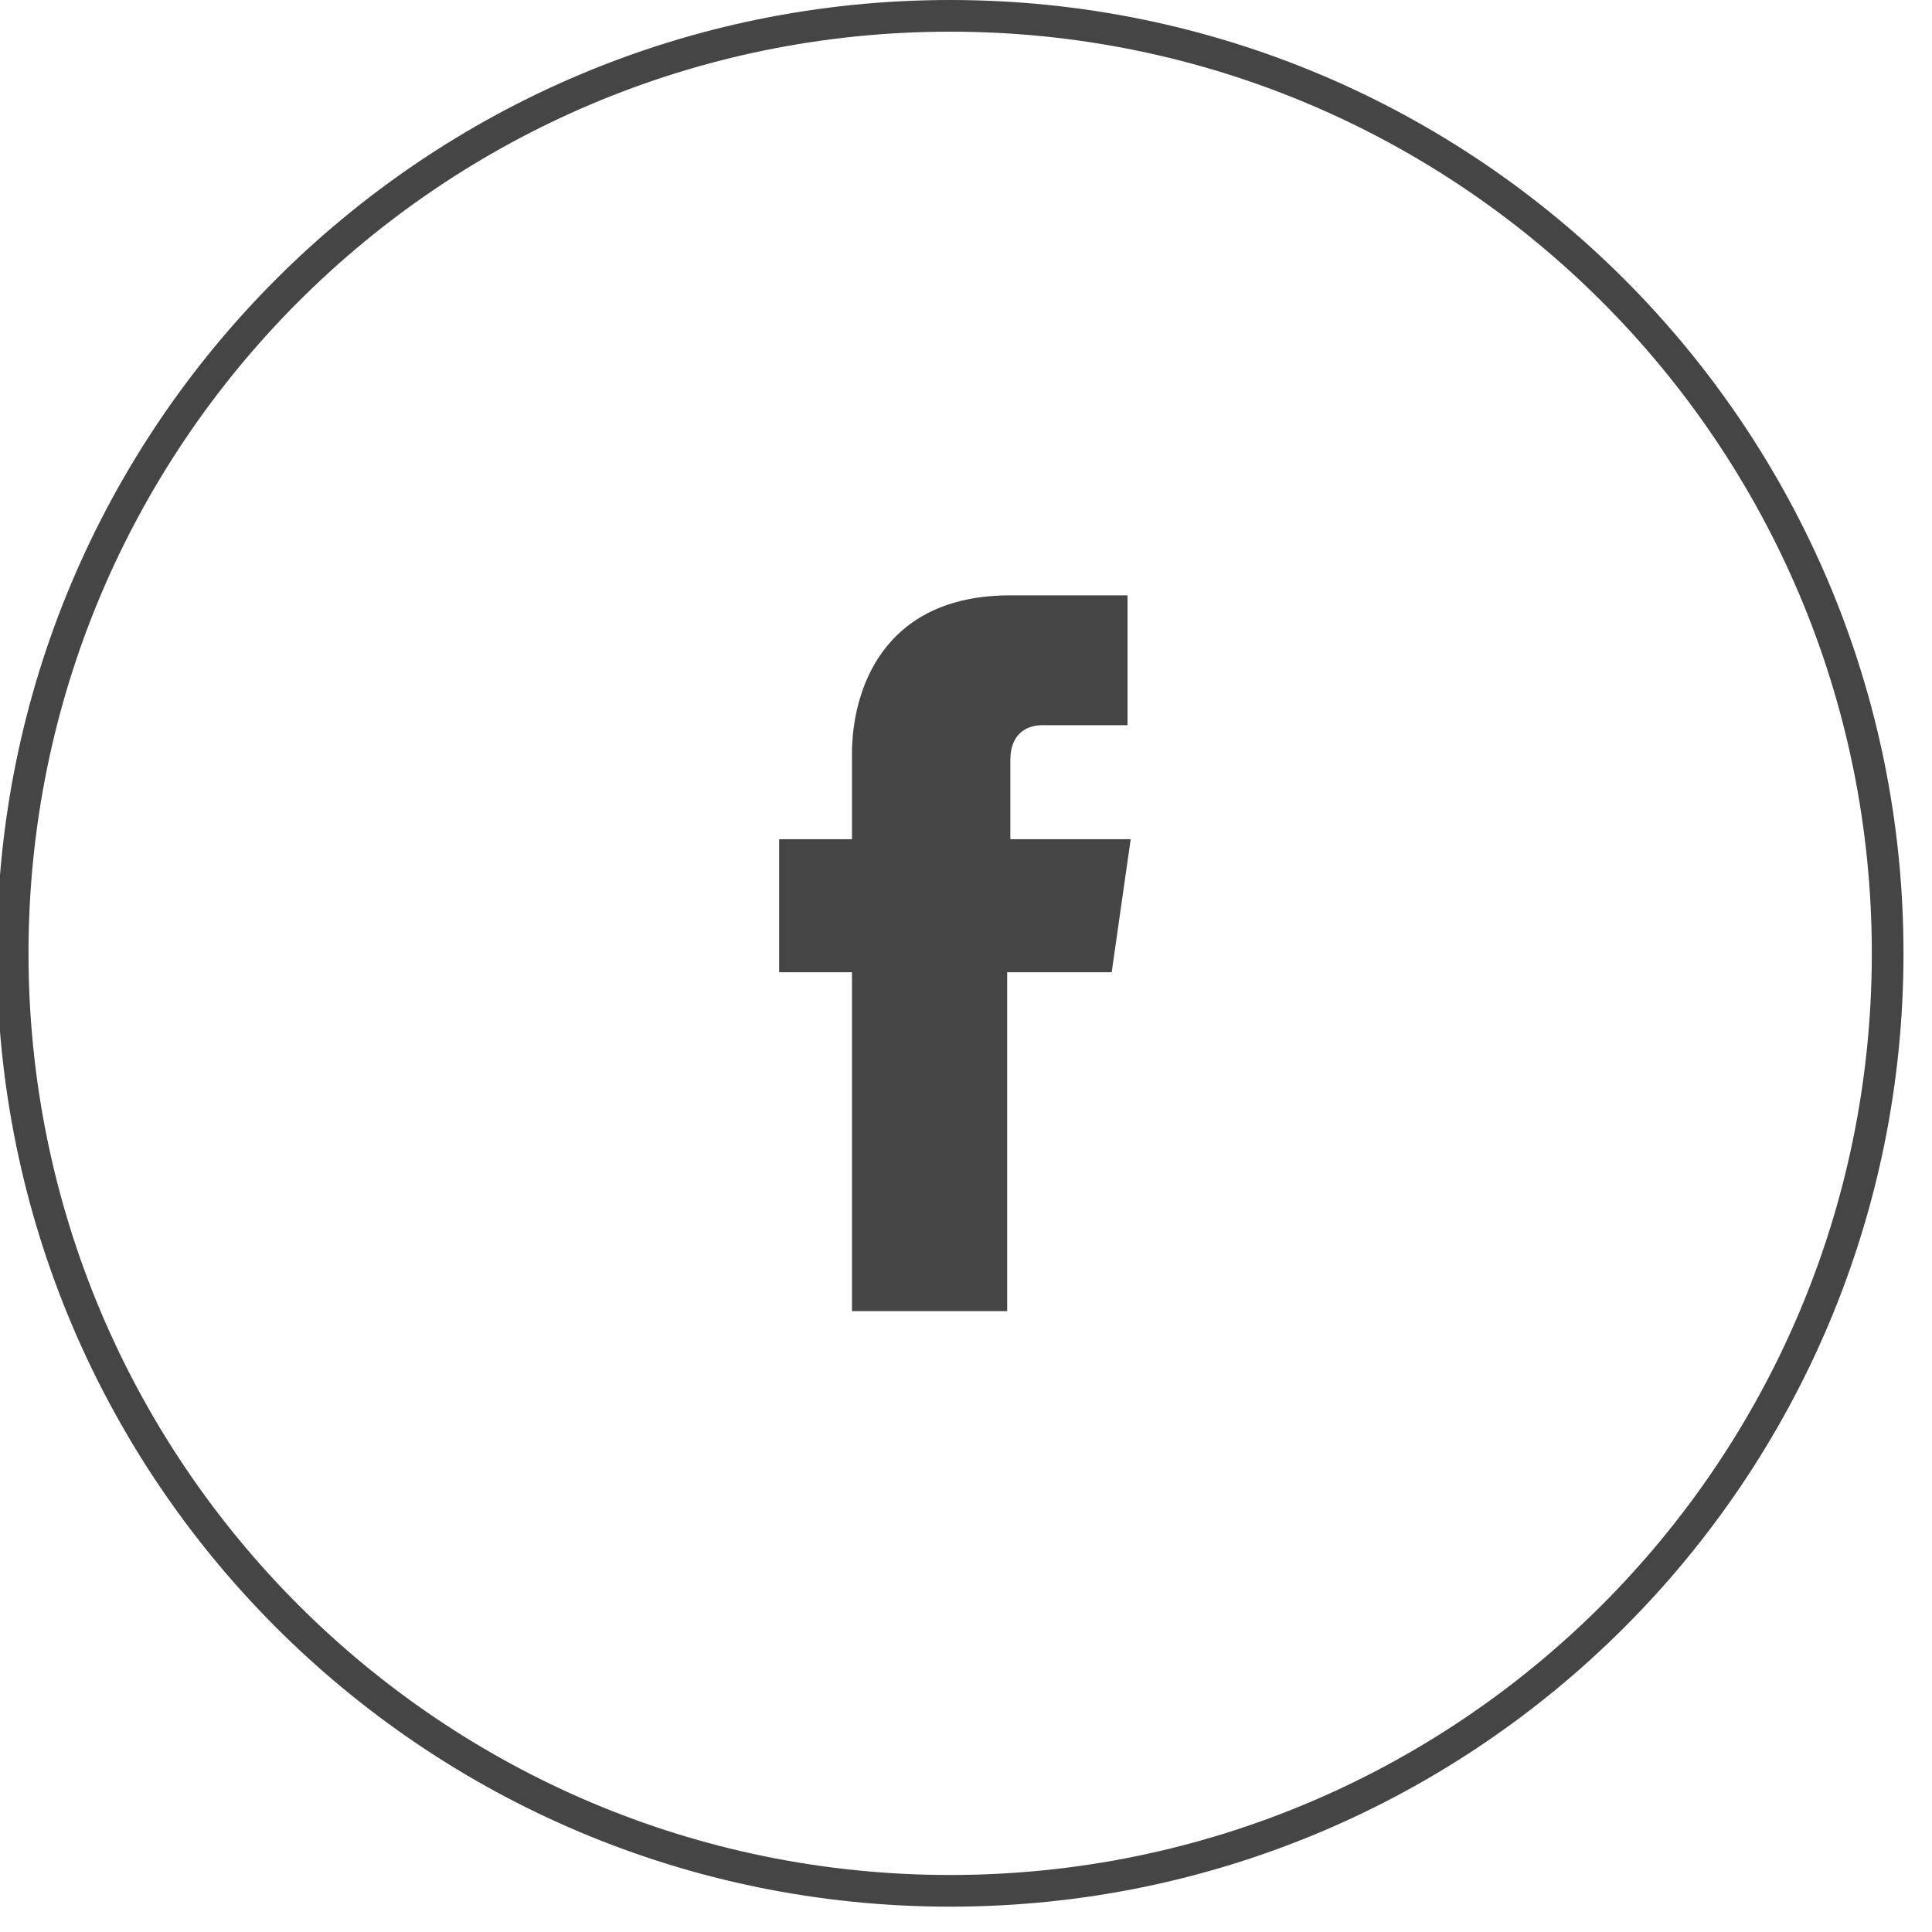<svg width="61" height="61" viewBox="0 0 61 61" fill="none" xmlns="http://www.w3.org/2000/svg">
<g clip-path="url(#clip0_501_735)">
<path d="M35.1 30.697H31.8V41.397H26.9V30.697H24.6V26.497H26.9V23.797C26.9 21.897 27.8 18.797 31.9 18.797H35.6V22.897H32.9C32.5 22.897 31.9 23.097 31.9 23.997V26.497H35.7L35.1 30.697Z" fill="#464545"/>
<path d="M30 59.7C46.348 59.7 59.6 46.448 59.6 30.1C59.6 13.752 46.348 0.5 30 0.5C13.652 0.5 0.4 13.752 0.4 30.1C0.4 46.448 13.652 59.7 30 59.7Z" stroke="#464545" stroke-miterlimit="10"/>
</g>
<defs>
<clipPath id="clip0_501_735">
<rect width="60.2" height="60.2" fill="white"/>
</clipPath>
</defs>
</svg>
